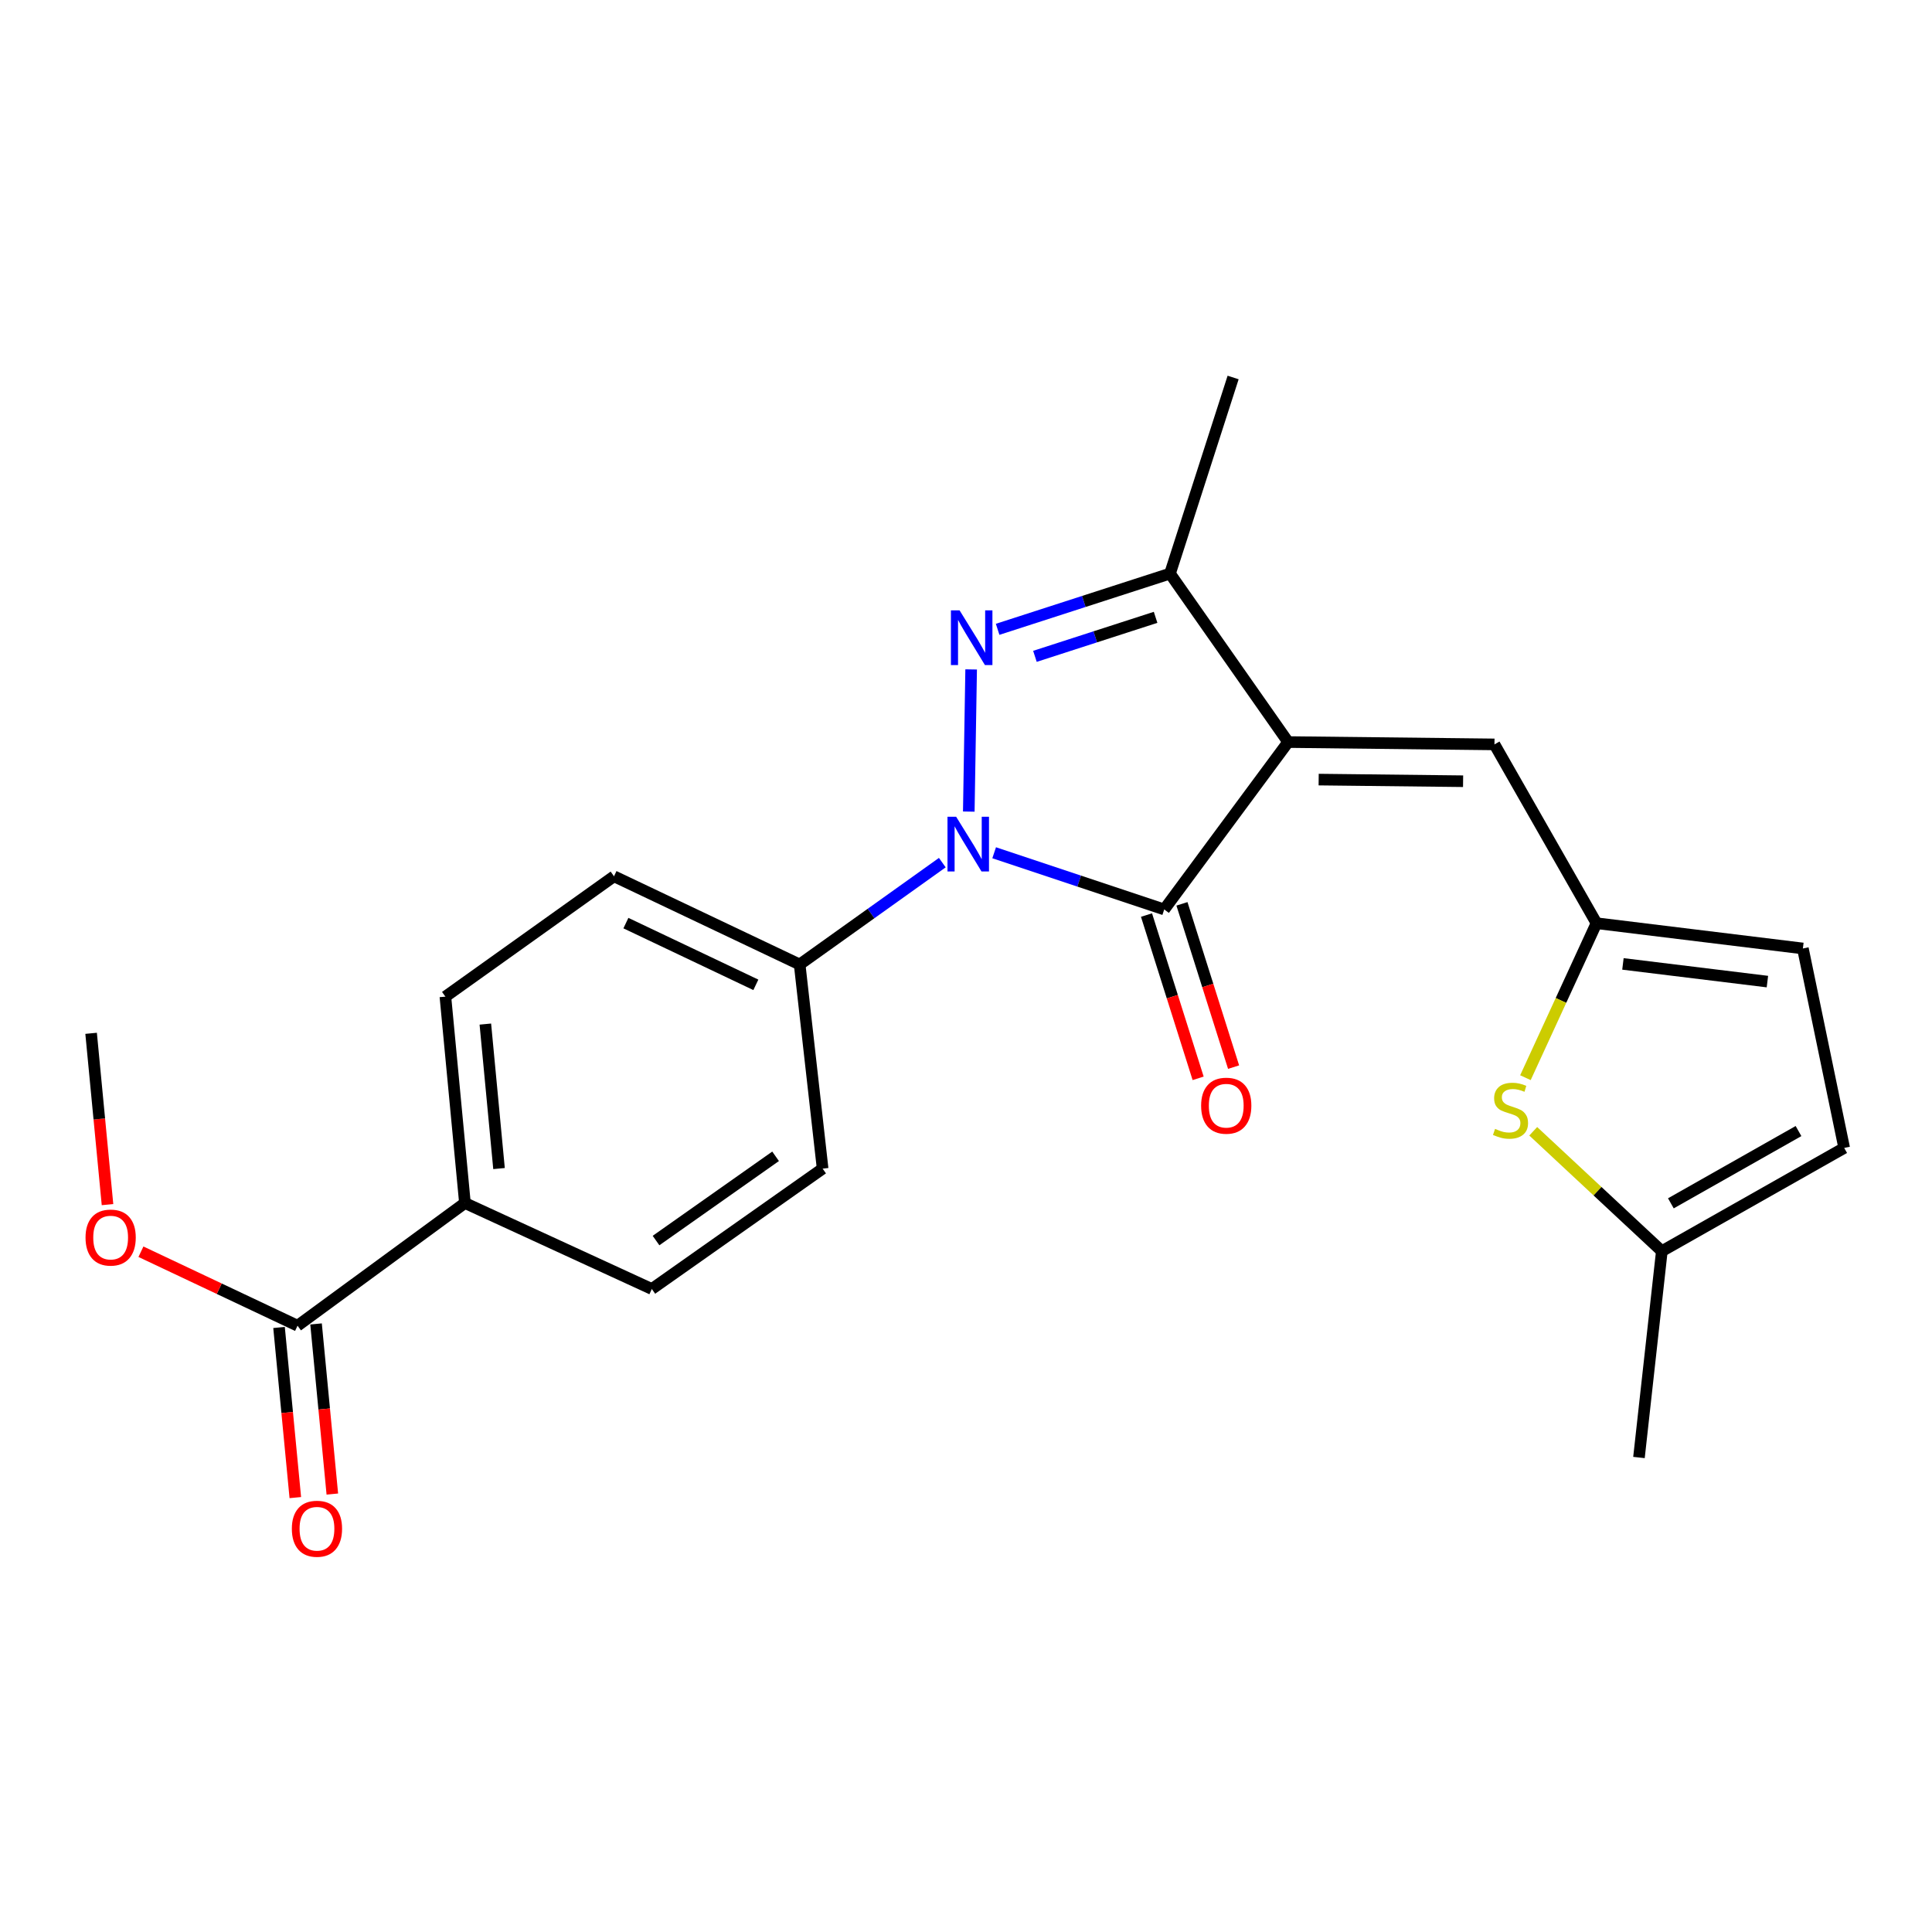 <?xml version='1.0' encoding='iso-8859-1'?>
<svg version='1.1' baseProfile='full'
              xmlns='http://www.w3.org/2000/svg'
                      xmlns:rdkit='http://www.rdkit.org/xml'
                      xmlns:xlink='http://www.w3.org/1999/xlink'
                  xml:space='preserve'
width='1000px' height='1000px' viewBox='0 0 1000 1000'>
<!-- END OF HEADER -->
<rect style='opacity:1.0;fill:#FFFFFF;stroke:none' width='1000' height='1000' x='0' y='0'> </rect>
<path class='bond-1' d='M 666.735,384.088 L 602.601,470.73' style='fill:none;fill-rule:evenodd;stroke:#000000;stroke-width:6px;stroke-linecap:butt;stroke-linejoin:miter;stroke-opacity:1' />
<path class='bond-3' d='M 666.735,384.088 L 605.595,296.891' style='fill:none;fill-rule:evenodd;stroke:#000000;stroke-width:6px;stroke-linecap:butt;stroke-linejoin:miter;stroke-opacity:1' />
<path class='bond-4' d='M 666.735,384.088 L 773.532,385.297' style='fill:none;fill-rule:evenodd;stroke:#000000;stroke-width:6px;stroke-linecap:butt;stroke-linejoin:miter;stroke-opacity:1' />
<path class='bond-4' d='M 682.537,403.515 L 757.295,404.361' style='fill:none;fill-rule:evenodd;stroke:#000000;stroke-width:6px;stroke-linecap:butt;stroke-linejoin:miter;stroke-opacity:1' />
<path class='bond-0' d='M 514.575,441.381 L 558.588,456.056' style='fill:none;fill-rule:evenodd;stroke:#0000FF;stroke-width:6px;stroke-linecap:butt;stroke-linejoin:miter;stroke-opacity:1' />
<path class='bond-0' d='M 558.588,456.056 L 602.601,470.73' style='fill:none;fill-rule:evenodd;stroke:#000000;stroke-width:6px;stroke-linecap:butt;stroke-linejoin:miter;stroke-opacity:1' />
<path class='bond-7' d='M 487.741,446.492 L 450.82,472.853' style='fill:none;fill-rule:evenodd;stroke:#0000FF;stroke-width:6px;stroke-linecap:butt;stroke-linejoin:miter;stroke-opacity:1' />
<path class='bond-7' d='M 450.82,472.853 L 413.9,499.215' style='fill:none;fill-rule:evenodd;stroke:#000000;stroke-width:6px;stroke-linecap:butt;stroke-linejoin:miter;stroke-opacity:1' />
<path class='bond-23' d='M 501.441,420.078 L 502.664,346.491' style='fill:none;fill-rule:evenodd;stroke:#0000FF;stroke-width:6px;stroke-linecap:butt;stroke-linejoin:miter;stroke-opacity:1' />
<path class='bond-12' d='M 593.426,473.632 L 606.79,515.888' style='fill:none;fill-rule:evenodd;stroke:#000000;stroke-width:6px;stroke-linecap:butt;stroke-linejoin:miter;stroke-opacity:1' />
<path class='bond-12' d='M 606.79,515.888 L 620.154,558.144' style='fill:none;fill-rule:evenodd;stroke:#FF0000;stroke-width:6px;stroke-linecap:butt;stroke-linejoin:miter;stroke-opacity:1' />
<path class='bond-12' d='M 611.777,467.828 L 625.141,510.084' style='fill:none;fill-rule:evenodd;stroke:#000000;stroke-width:6px;stroke-linecap:butt;stroke-linejoin:miter;stroke-opacity:1' />
<path class='bond-12' d='M 625.141,510.084 L 638.505,552.34' style='fill:none;fill-rule:evenodd;stroke:#FF0000;stroke-width:6px;stroke-linecap:butt;stroke-linejoin:miter;stroke-opacity:1' />
<path class='bond-2' d='M 516.374,325.736 L 560.984,311.314' style='fill:none;fill-rule:evenodd;stroke:#0000FF;stroke-width:6px;stroke-linecap:butt;stroke-linejoin:miter;stroke-opacity:1' />
<path class='bond-2' d='M 560.984,311.314 L 605.595,296.891' style='fill:none;fill-rule:evenodd;stroke:#000000;stroke-width:6px;stroke-linecap:butt;stroke-linejoin:miter;stroke-opacity:1' />
<path class='bond-2' d='M 535.678,339.723 L 566.905,329.627' style='fill:none;fill-rule:evenodd;stroke:#0000FF;stroke-width:6px;stroke-linecap:butt;stroke-linejoin:miter;stroke-opacity:1' />
<path class='bond-2' d='M 566.905,329.627 L 598.133,319.531' style='fill:none;fill-rule:evenodd;stroke:#000000;stroke-width:6px;stroke-linecap:butt;stroke-linejoin:miter;stroke-opacity:1' />
<path class='bond-20' d='M 605.595,296.891 L 638.261,195.387' style='fill:none;fill-rule:evenodd;stroke:#000000;stroke-width:6px;stroke-linecap:butt;stroke-linejoin:miter;stroke-opacity:1' />
<path class='bond-5' d='M 773.532,385.297 L 826.342,477.851' style='fill:none;fill-rule:evenodd;stroke:#000000;stroke-width:6px;stroke-linecap:butt;stroke-linejoin:miter;stroke-opacity:1' />
<path class='bond-6' d='M 826.342,477.851 L 807.951,517.828' style='fill:none;fill-rule:evenodd;stroke:#000000;stroke-width:6px;stroke-linecap:butt;stroke-linejoin:miter;stroke-opacity:1' />
<path class='bond-6' d='M 807.951,517.828 L 789.56,557.804' style='fill:none;fill-rule:evenodd;stroke:#CCCC00;stroke-width:6px;stroke-linecap:butt;stroke-linejoin:miter;stroke-opacity:1' />
<path class='bond-10' d='M 826.342,477.851 L 933.171,490.928' style='fill:none;fill-rule:evenodd;stroke:#000000;stroke-width:6px;stroke-linecap:butt;stroke-linejoin:miter;stroke-opacity:1' />
<path class='bond-10' d='M 840.028,498.917 L 914.808,508.07' style='fill:none;fill-rule:evenodd;stroke:#000000;stroke-width:6px;stroke-linecap:butt;stroke-linejoin:miter;stroke-opacity:1' />
<path class='bond-9' d='M 793.597,585.547 L 826.88,616.576' style='fill:none;fill-rule:evenodd;stroke:#CCCC00;stroke-width:6px;stroke-linecap:butt;stroke-linejoin:miter;stroke-opacity:1' />
<path class='bond-9' d='M 826.88,616.576 L 860.163,647.605' style='fill:none;fill-rule:evenodd;stroke:#000000;stroke-width:6px;stroke-linecap:butt;stroke-linejoin:miter;stroke-opacity:1' />
<path class='bond-15' d='M 413.9,499.215 L 425.79,604.889' style='fill:none;fill-rule:evenodd;stroke:#000000;stroke-width:6px;stroke-linecap:butt;stroke-linejoin:miter;stroke-opacity:1' />
<path class='bond-16' d='M 413.9,499.215 L 317.806,453.568' style='fill:none;fill-rule:evenodd;stroke:#000000;stroke-width:6px;stroke-linecap:butt;stroke-linejoin:miter;stroke-opacity:1' />
<path class='bond-16' d='M 391.228,509.753 L 323.962,477.8' style='fill:none;fill-rule:evenodd;stroke:#000000;stroke-width:6px;stroke-linecap:butt;stroke-linejoin:miter;stroke-opacity:1' />
<path class='bond-8' d='M 154.008,686.184 L 240.649,622.681' style='fill:none;fill-rule:evenodd;stroke:#000000;stroke-width:6px;stroke-linecap:butt;stroke-linejoin:miter;stroke-opacity:1' />
<path class='bond-14' d='M 144.428,687.101 L 148.642,731.128' style='fill:none;fill-rule:evenodd;stroke:#000000;stroke-width:6px;stroke-linecap:butt;stroke-linejoin:miter;stroke-opacity:1' />
<path class='bond-14' d='M 148.642,731.128 L 152.856,775.155' style='fill:none;fill-rule:evenodd;stroke:#FF0000;stroke-width:6px;stroke-linecap:butt;stroke-linejoin:miter;stroke-opacity:1' />
<path class='bond-14' d='M 163.587,685.267 L 167.801,729.294' style='fill:none;fill-rule:evenodd;stroke:#000000;stroke-width:6px;stroke-linecap:butt;stroke-linejoin:miter;stroke-opacity:1' />
<path class='bond-14' d='M 167.801,729.294 L 172.015,773.321' style='fill:none;fill-rule:evenodd;stroke:#FF0000;stroke-width:6px;stroke-linecap:butt;stroke-linejoin:miter;stroke-opacity:1' />
<path class='bond-19' d='M 154.008,686.184 L 113.477,667.037' style='fill:none;fill-rule:evenodd;stroke:#000000;stroke-width:6px;stroke-linecap:butt;stroke-linejoin:miter;stroke-opacity:1' />
<path class='bond-19' d='M 113.477,667.037 L 72.947,647.889' style='fill:none;fill-rule:evenodd;stroke:#FF0000;stroke-width:6px;stroke-linecap:butt;stroke-linejoin:miter;stroke-opacity:1' />
<path class='bond-21' d='M 860.163,647.605 L 848.326,754.402' style='fill:none;fill-rule:evenodd;stroke:#000000;stroke-width:6px;stroke-linecap:butt;stroke-linejoin:miter;stroke-opacity:1' />
<path class='bond-24' d='M 860.163,647.605 L 954.545,594.164' style='fill:none;fill-rule:evenodd;stroke:#000000;stroke-width:6px;stroke-linecap:butt;stroke-linejoin:miter;stroke-opacity:1' />
<path class='bond-24' d='M 864.837,622.841 L 930.905,585.432' style='fill:none;fill-rule:evenodd;stroke:#000000;stroke-width:6px;stroke-linecap:butt;stroke-linejoin:miter;stroke-opacity:1' />
<path class='bond-11' d='M 933.171,490.928 L 954.545,594.164' style='fill:none;fill-rule:evenodd;stroke:#000000;stroke-width:6px;stroke-linecap:butt;stroke-linejoin:miter;stroke-opacity:1' />
<path class='bond-13' d='M 240.649,622.681 L 230.534,515.852' style='fill:none;fill-rule:evenodd;stroke:#000000;stroke-width:6px;stroke-linecap:butt;stroke-linejoin:miter;stroke-opacity:1' />
<path class='bond-13' d='M 258.293,604.843 L 251.212,530.062' style='fill:none;fill-rule:evenodd;stroke:#000000;stroke-width:6px;stroke-linecap:butt;stroke-linejoin:miter;stroke-opacity:1' />
<path class='bond-25' d='M 240.649,622.681 L 337.384,667.183' style='fill:none;fill-rule:evenodd;stroke:#000000;stroke-width:6px;stroke-linecap:butt;stroke-linejoin:miter;stroke-opacity:1' />
<path class='bond-18' d='M 425.79,604.889 L 337.384,667.183' style='fill:none;fill-rule:evenodd;stroke:#000000;stroke-width:6px;stroke-linecap:butt;stroke-linejoin:miter;stroke-opacity:1' />
<path class='bond-18' d='M 401.443,598.5 L 339.559,642.106' style='fill:none;fill-rule:evenodd;stroke:#000000;stroke-width:6px;stroke-linecap:butt;stroke-linejoin:miter;stroke-opacity:1' />
<path class='bond-17' d='M 317.806,453.568 L 230.534,515.852' style='fill:none;fill-rule:evenodd;stroke:#000000;stroke-width:6px;stroke-linecap:butt;stroke-linejoin:miter;stroke-opacity:1' />
<path class='bond-22' d='M 55.647,623.511 L 51.402,579.177' style='fill:none;fill-rule:evenodd;stroke:#FF0000;stroke-width:6px;stroke-linecap:butt;stroke-linejoin:miter;stroke-opacity:1' />
<path class='bond-22' d='M 51.402,579.177 L 47.157,534.842' style='fill:none;fill-rule:evenodd;stroke:#000000;stroke-width:6px;stroke-linecap:butt;stroke-linejoin:miter;stroke-opacity:1' />
<path  class='atom-1' d='M 494.901 422.749
L 504.181 437.749
Q 505.101 439.229, 506.581 441.909
Q 508.061 444.589, 508.141 444.749
L 508.141 422.749
L 511.901 422.749
L 511.901 451.069
L 508.021 451.069
L 498.061 434.669
Q 496.901 432.749, 495.661 430.549
Q 494.461 428.349, 494.101 427.669
L 494.101 451.069
L 490.421 451.069
L 490.421 422.749
L 494.901 422.749
' fill='#0000FF'/>
<path  class='atom-3' d='M 496.676 315.921
L 505.956 330.921
Q 506.876 332.401, 508.356 335.081
Q 509.836 337.761, 509.916 337.921
L 509.916 315.921
L 513.676 315.921
L 513.676 344.241
L 509.796 344.241
L 499.836 327.841
Q 498.676 325.921, 497.436 323.721
Q 496.236 321.521, 495.876 320.841
L 495.876 344.241
L 492.196 344.241
L 492.196 315.921
L 496.676 315.921
' fill='#0000FF'/>
<path  class='atom-7' d='M 773.84 584.306
Q 774.16 584.426, 775.48 584.986
Q 776.8 585.546, 778.24 585.906
Q 779.72 586.226, 781.16 586.226
Q 783.84 586.226, 785.4 584.946
Q 786.96 583.626, 786.96 581.346
Q 786.96 579.786, 786.16 578.826
Q 785.4 577.866, 784.2 577.346
Q 783 576.826, 781 576.226
Q 778.48 575.466, 776.96 574.746
Q 775.48 574.026, 774.4 572.506
Q 773.36 570.986, 773.36 568.426
Q 773.36 564.866, 775.76 562.666
Q 778.2 560.466, 783 560.466
Q 786.28 560.466, 790 562.026
L 789.08 565.106
Q 785.68 563.706, 783.12 563.706
Q 780.36 563.706, 778.84 564.866
Q 777.32 565.986, 777.36 567.946
Q 777.36 569.466, 778.12 570.386
Q 778.92 571.306, 780.04 571.826
Q 781.2 572.346, 783.12 572.946
Q 785.68 573.746, 787.2 574.546
Q 788.72 575.346, 789.8 576.986
Q 790.92 578.586, 790.92 581.346
Q 790.92 585.266, 788.28 587.386
Q 785.68 589.466, 781.32 589.466
Q 778.8 589.466, 776.88 588.906
Q 775 588.386, 772.76 587.466
L 773.84 584.306
' fill='#CCCC00'/>
<path  class='atom-13' d='M 621.7 572.303
Q 621.7 565.503, 625.06 561.703
Q 628.42 557.903, 634.7 557.903
Q 640.98 557.903, 644.34 561.703
Q 647.7 565.503, 647.7 572.303
Q 647.7 579.183, 644.3 583.103
Q 640.9 586.983, 634.7 586.983
Q 628.46 586.983, 625.06 583.103
Q 621.7 579.223, 621.7 572.303
M 634.7 583.783
Q 639.02 583.783, 641.34 580.903
Q 643.7 577.983, 643.7 572.303
Q 643.7 566.743, 641.34 563.943
Q 639.02 561.103, 634.7 561.103
Q 630.38 561.103, 628.02 563.903
Q 625.7 566.703, 625.7 572.303
Q 625.7 578.023, 628.02 580.903
Q 630.38 583.783, 634.7 583.783
' fill='#FF0000'/>
<path  class='atom-15' d='M 151.059 791.275
Q 151.059 784.475, 154.419 780.675
Q 157.779 776.875, 164.059 776.875
Q 170.339 776.875, 173.699 780.675
Q 177.059 784.475, 177.059 791.275
Q 177.059 798.155, 173.659 802.075
Q 170.259 805.955, 164.059 805.955
Q 157.819 805.955, 154.419 802.075
Q 151.059 798.195, 151.059 791.275
M 164.059 802.755
Q 168.379 802.755, 170.699 799.875
Q 173.059 796.955, 173.059 791.275
Q 173.059 785.715, 170.699 782.915
Q 168.379 780.075, 164.059 780.075
Q 159.739 780.075, 157.379 782.875
Q 155.059 785.675, 155.059 791.275
Q 155.059 796.995, 157.379 799.875
Q 159.739 802.755, 164.059 802.755
' fill='#FF0000'/>
<path  class='atom-20' d='M 44.272 640.564
Q 44.272 633.764, 47.632 629.964
Q 50.992 626.164, 57.272 626.164
Q 63.552 626.164, 66.912 629.964
Q 70.272 633.764, 70.272 640.564
Q 70.272 647.444, 66.872 651.364
Q 63.472 655.244, 57.272 655.244
Q 51.032 655.244, 47.632 651.364
Q 44.272 647.484, 44.272 640.564
M 57.272 652.044
Q 61.592 652.044, 63.912 649.164
Q 66.272 646.244, 66.272 640.564
Q 66.272 635.004, 63.912 632.204
Q 61.592 629.364, 57.272 629.364
Q 52.952 629.364, 50.592 632.164
Q 48.272 634.964, 48.272 640.564
Q 48.272 646.284, 50.592 649.164
Q 52.952 652.044, 57.272 652.044
' fill='#FF0000'/>
</svg>
